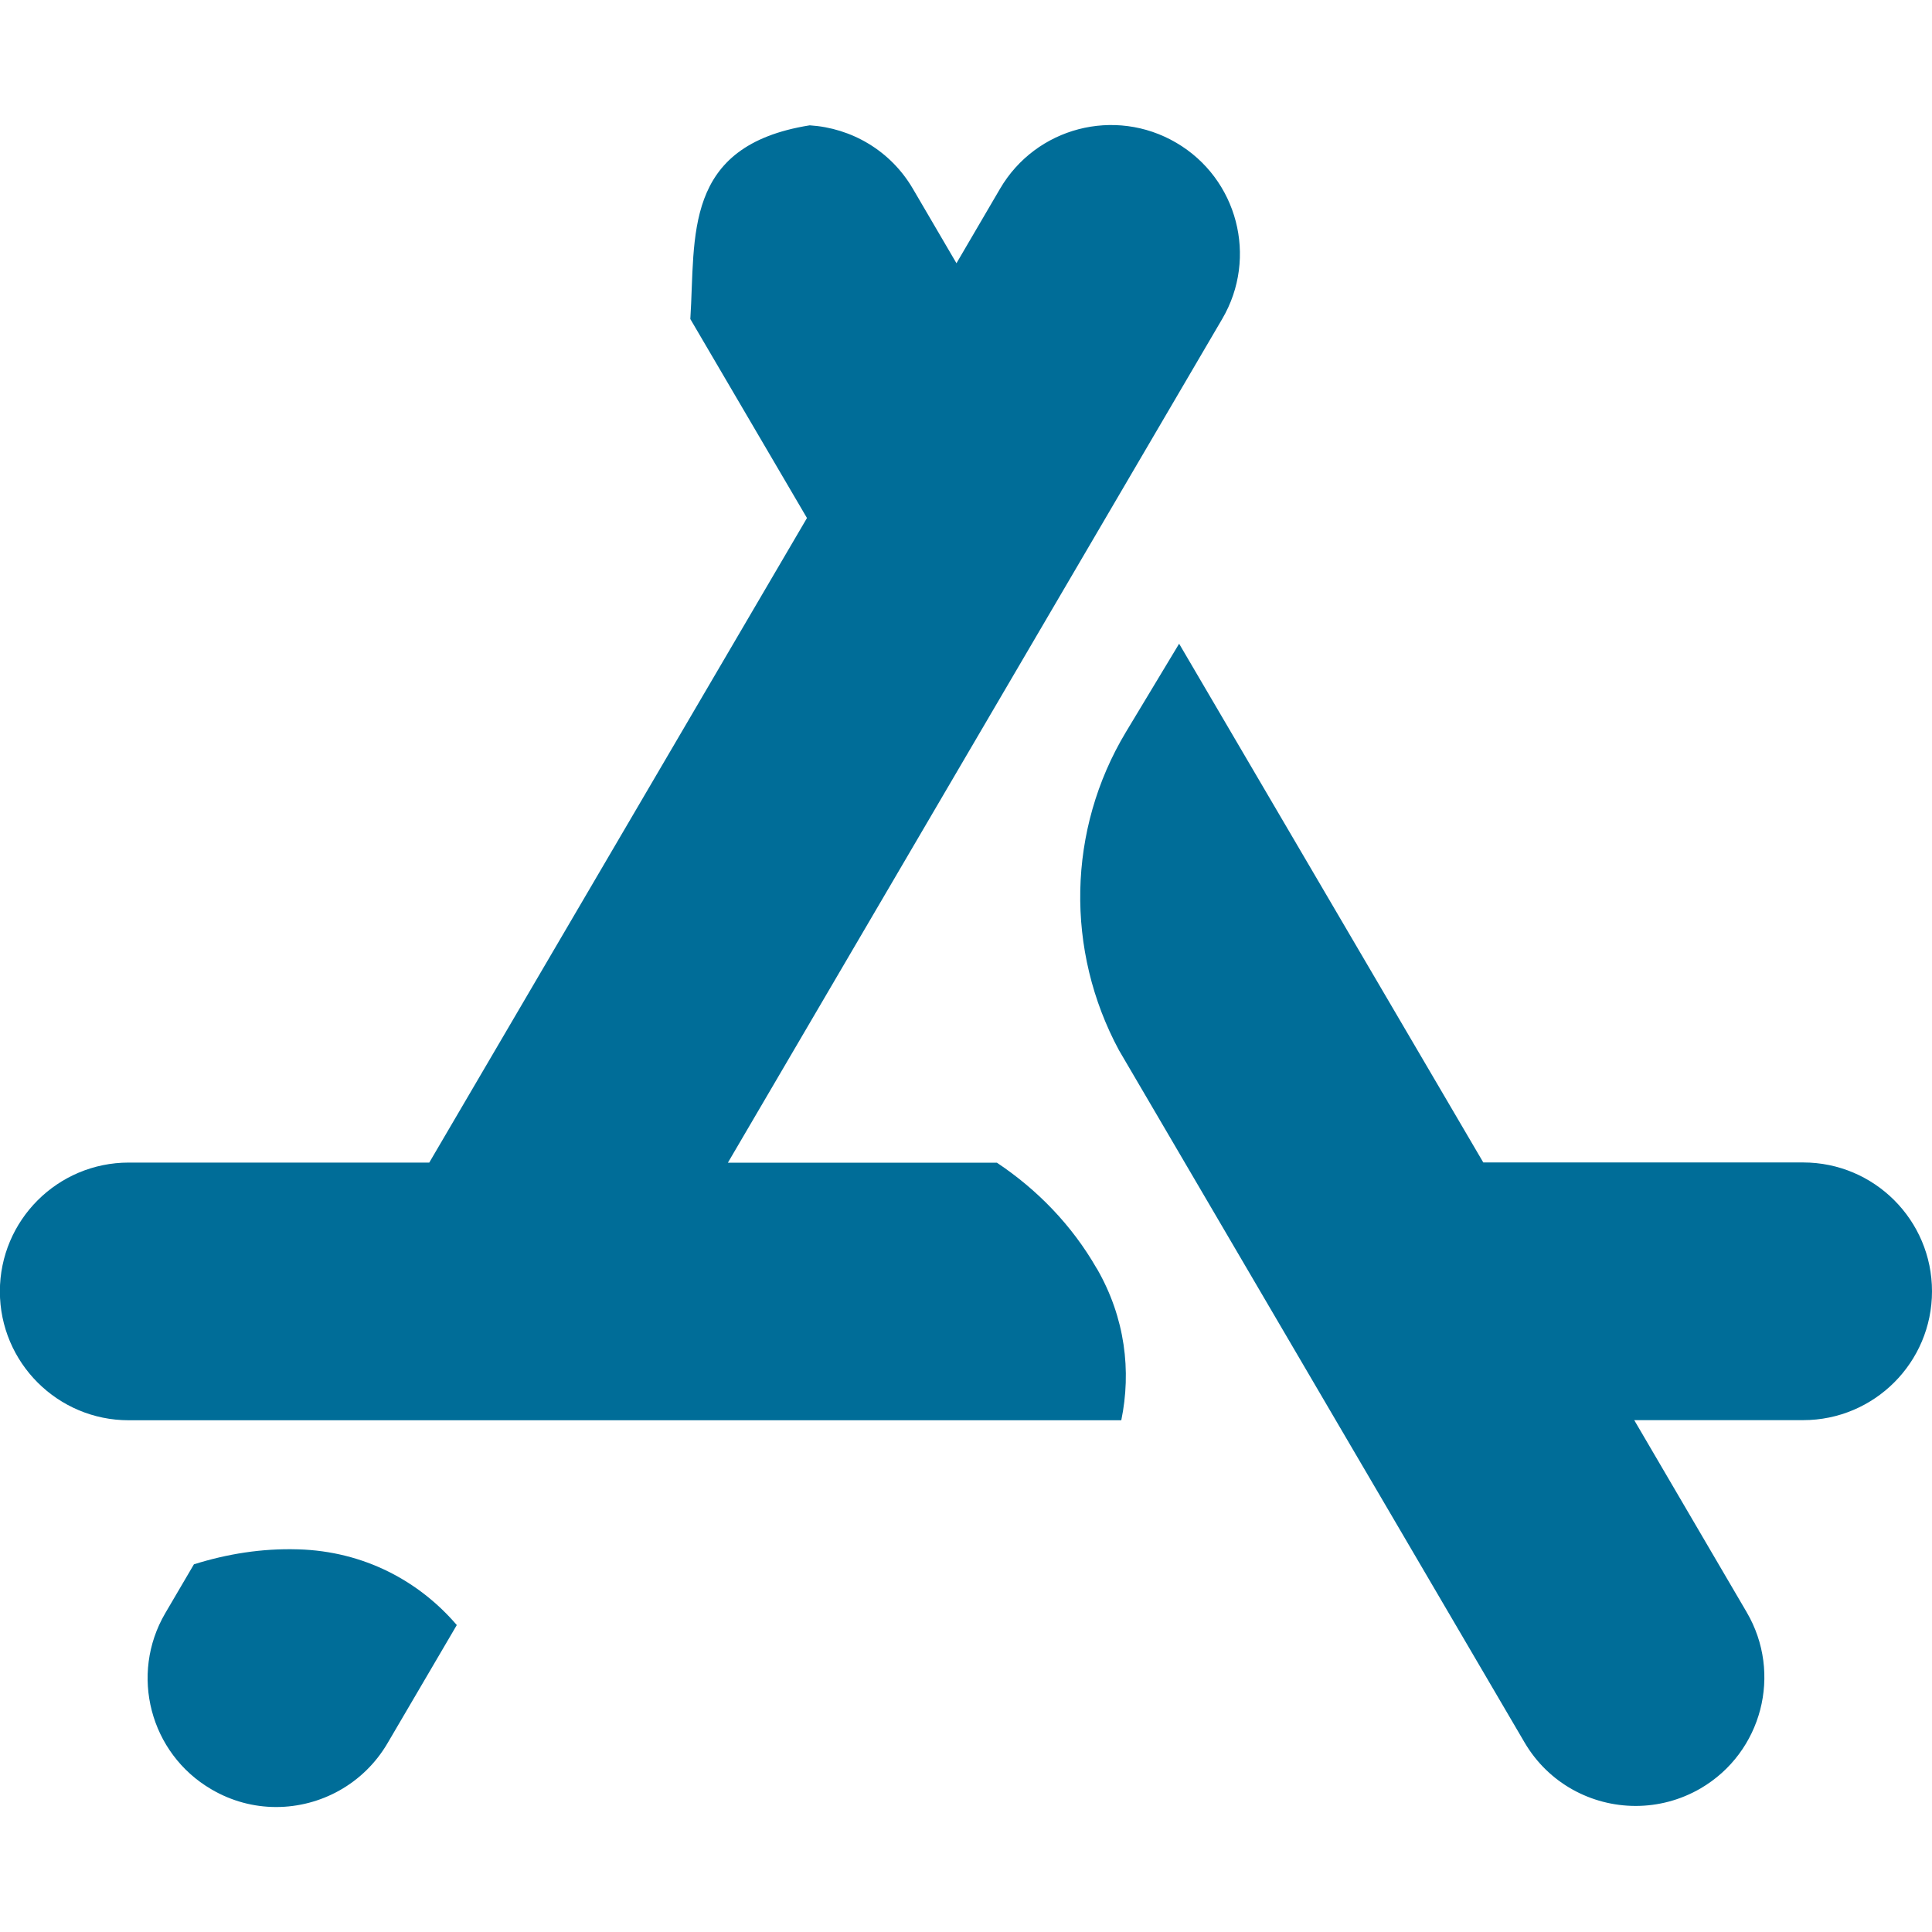 <svg id="old--hosting" version="1.1" viewBox="0 0 16 16" xmlns="http://www.w3.org/2000/svg">
<path d="m6.705 1.038c-1.056 0.169-0.944 0.922-0.988 1.604l0.966 1.648-3.128 5.338h-2.489c-0.589 0-1.067 0.478-1.067 1.067 0 0.589 0.478 1.067 1.067 1.067h8.22c0.084-0.407 0.033-0.848-0.202-1.256l-0.002-0.002c-0.206-0.359-0.493-0.653-0.826-0.875h-2.228l4.094-6.988c0.298-0.508 0.127-1.162-0.381-1.459-0.509-0.298-1.162-0.127-1.459 0.381l-0.361 0.617-0.361-0.617c-0.186-0.318-0.511-0.503-0.853-0.525zm3.06 4.293-0.441 0.732c-0.486 0.809-0.502 1.809-0.057 2.635l3.358 5.731c0.198 0.339 0.554 0.527 0.921 0.527 0.183 0 0.369-0.047 0.539-0.146 0.508-0.298 0.678-0.951 0.38-1.459l-0.931-1.59h1.399c0.589 0 1.067-0.478 1.067-1.067 0-0.589-0.478-1.067-1.067-1.067h-2.649zm-7.299 7.5c-0.297-0.009-0.586 0.038-0.86 0.124l-0.237 0.404c-0.298 0.508-0.127 1.162 0.381 1.459 0.17 0.1 0.355 0.147 0.537 0.147 0.366 0 0.723-0.189 0.922-0.528l0.574-0.979c-0.312-0.364-0.768-0.611-1.313-0.627z" fill="#006d98" stroke-width=".533"/>
</svg>
